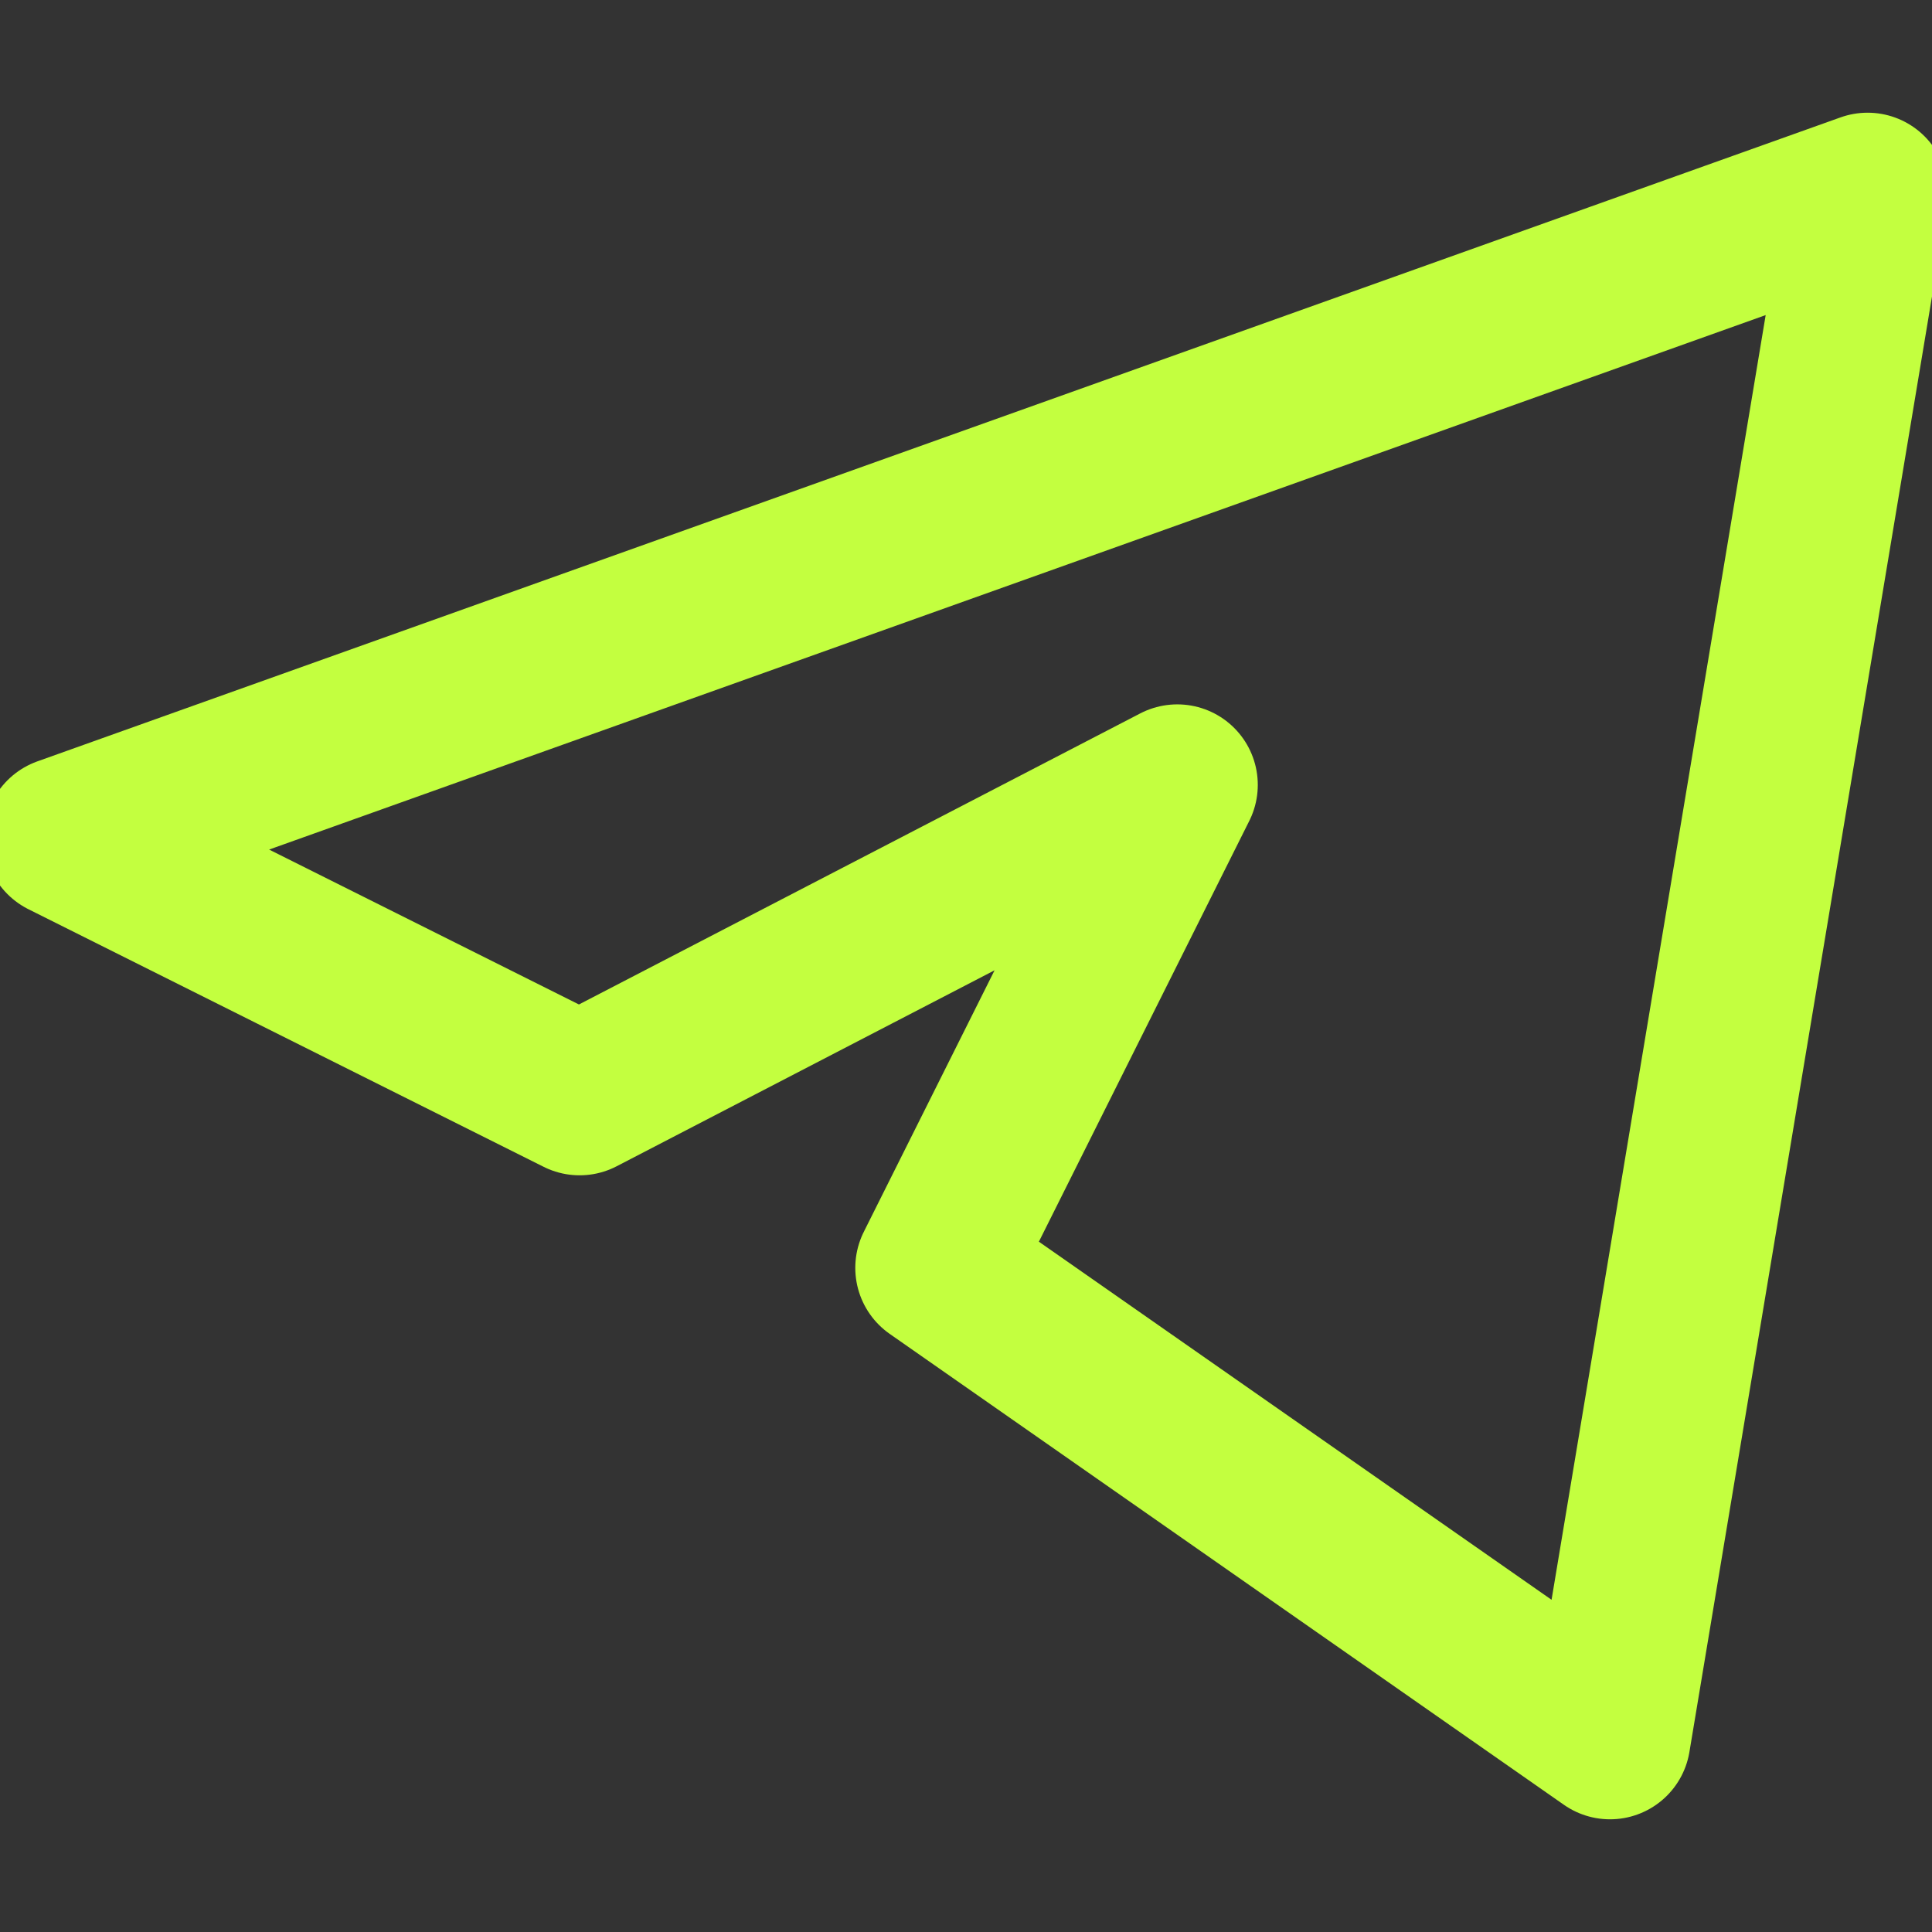 <svg width="36" height="36" viewBox="0 0 36 36" fill="none" xmlns="http://www.w3.org/2000/svg">
<rect x="0" y="0" width="36" height="36" fill="#333333" stroke="none"/>
<g clip-path="url(#clip0_468_13445)">
<path d="M34.8 3.6L1.2 15.6L10.8 20.4L21.937 14.625L17.437 23.625L30 32.4L34.8 3.6Z" stroke="#C3FF3F" stroke-width="3" stroke-linejoin="round"/>
</g>
<defs>
<clipPath id="clip0_468_13445">
<rect width="36" height="36" fill="white"/>
</clipPath>
</defs>
</svg>
